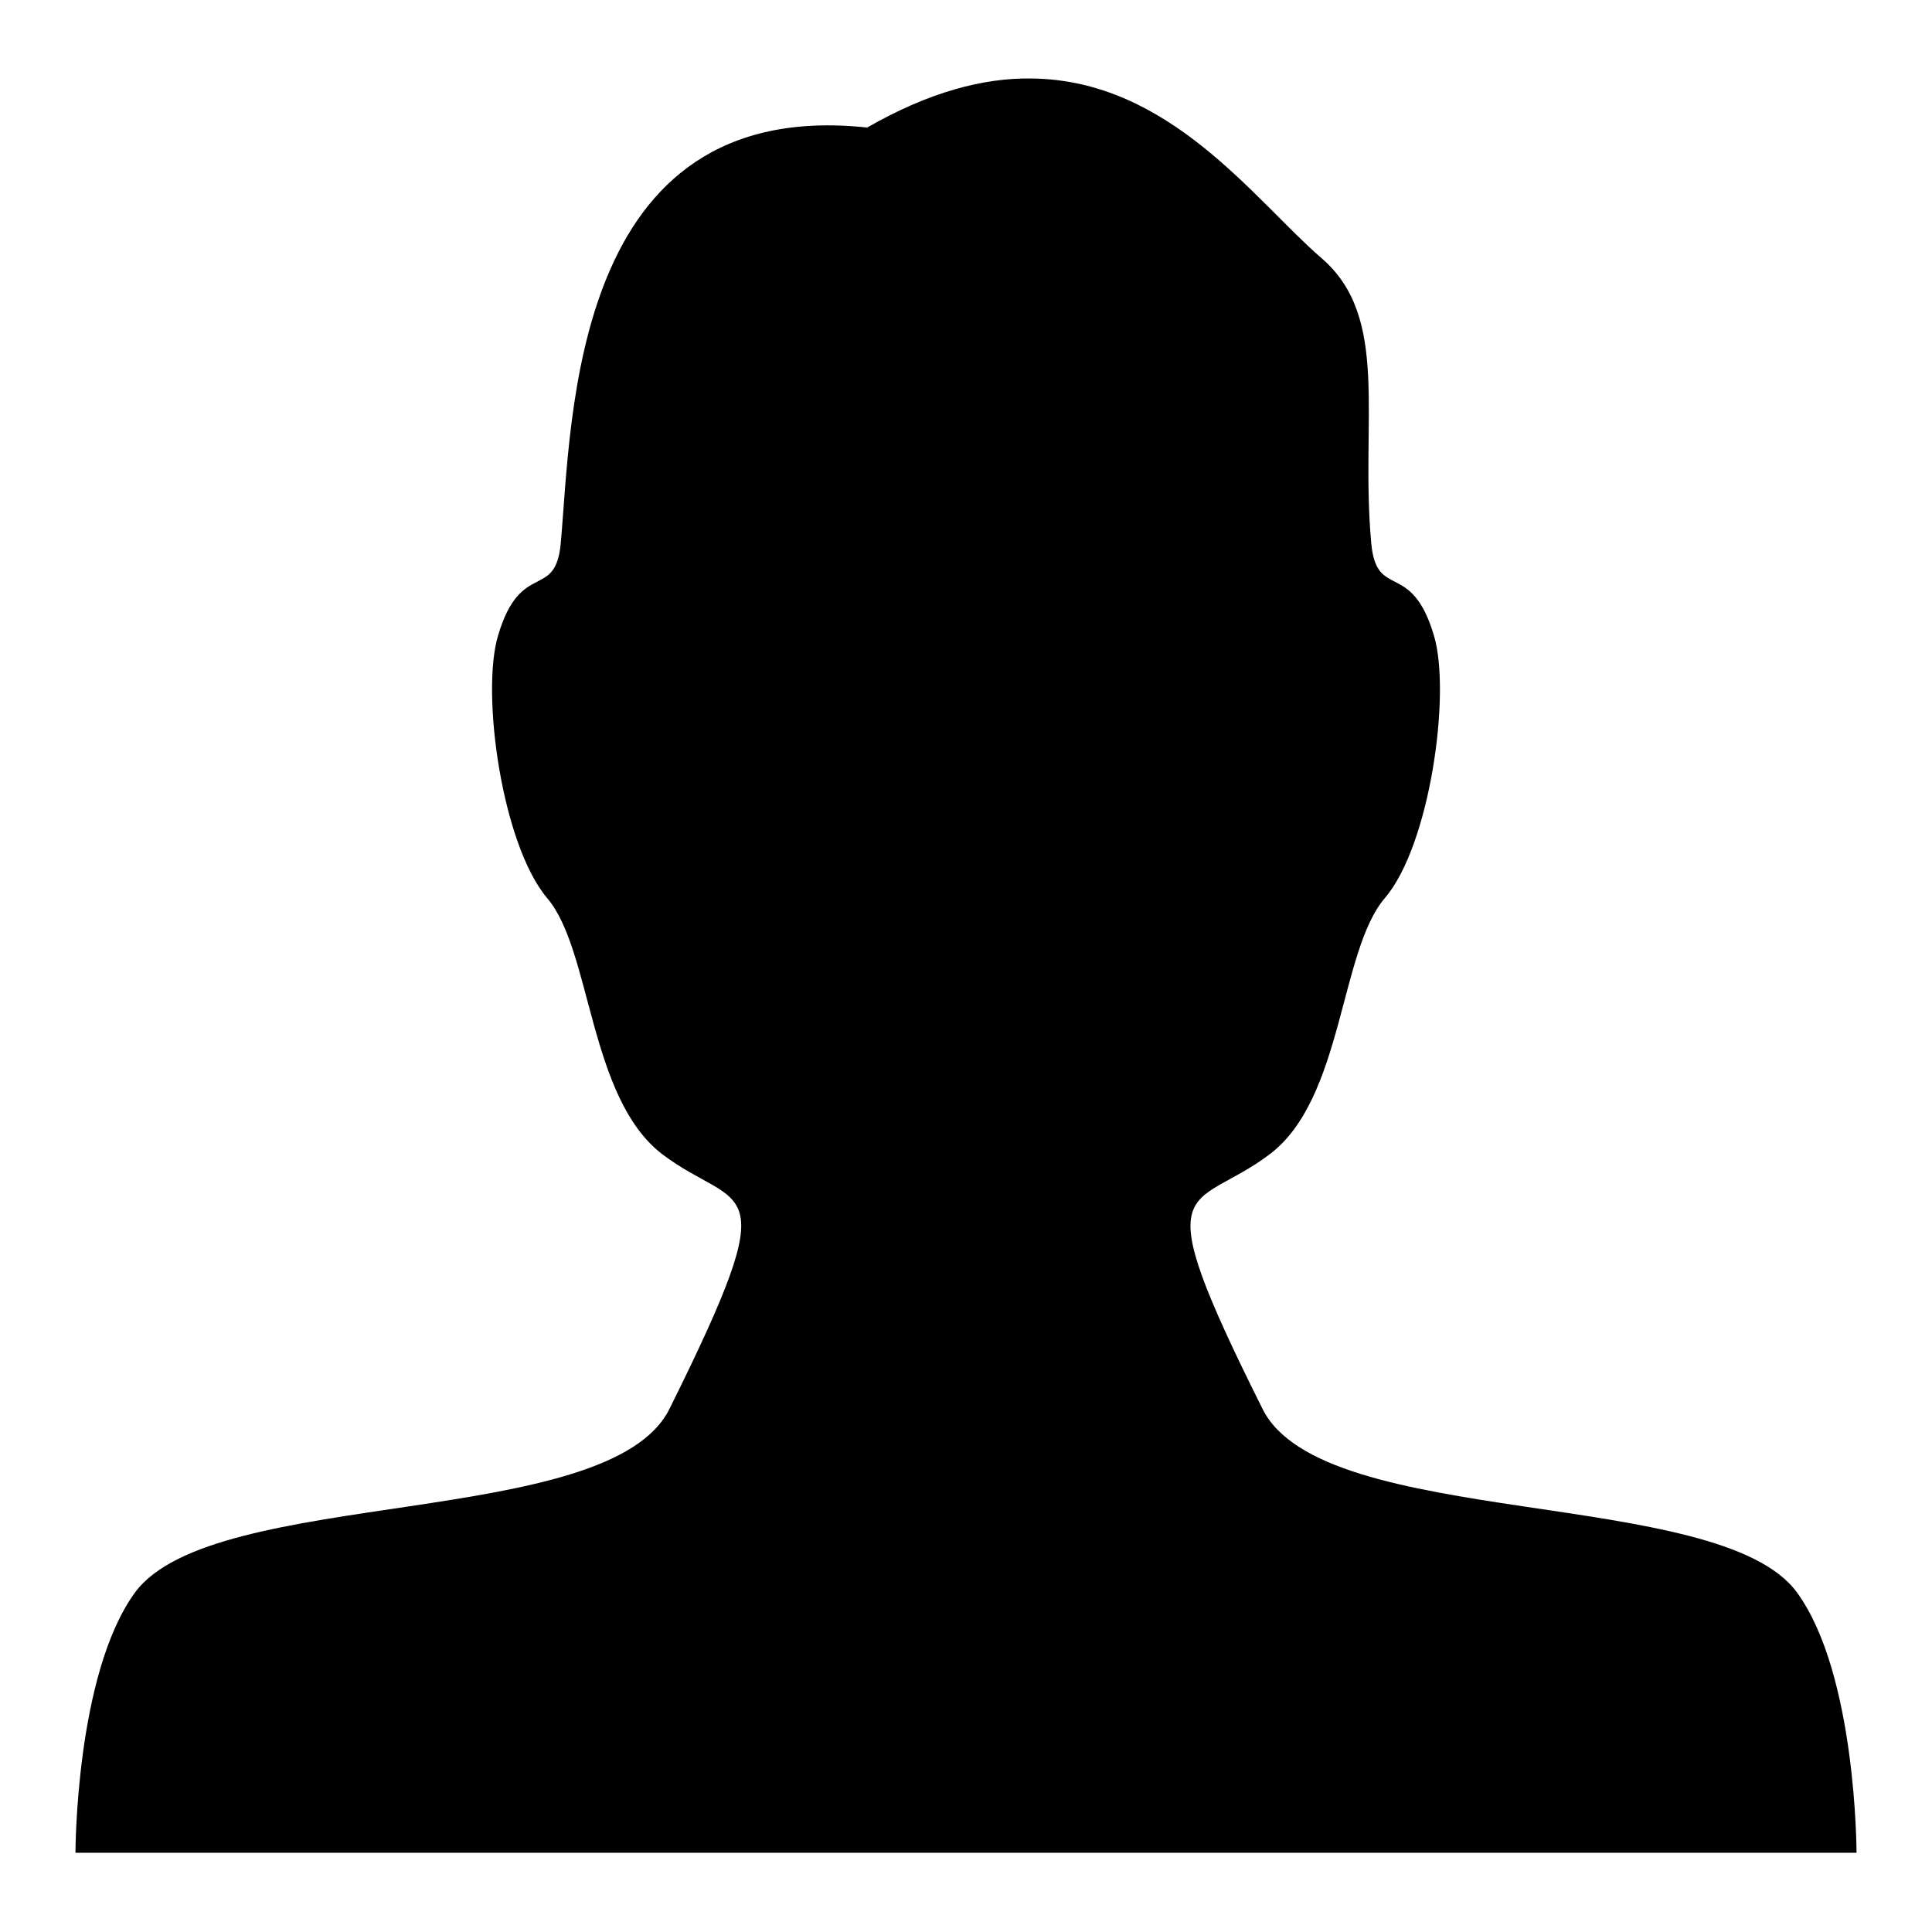 <?xml version="1.0" encoding="utf-8"?>
<!-- Svg Vector Icons : http://www.onlinewebfonts.com/icon -->
<!DOCTYPE svg PUBLIC "-//W3C//DTD SVG 1.1//EN" "http://www.w3.org/Graphics/SVG/1.1/DTD/svg11.dtd">
<svg version="1.1" xmlns="http://www.w3.org/2000/svg" xmlns:xlink="http://www.w3.org/1999/xlink" x="0px" y="0px" viewBox="0 0 256 256" enable-background="new 0 0 256 256" xml:space="preserve">
<g><g><path fill="#000000" d="M238.1,211c-10.3-14.1-62.8-8.2-70.8-24.3c-15.9-31.8-9.4-25.9,1-33.8c9.7-7.4,9.2-26.9,15.2-33.9c6-7,8.8-27.2,6.5-34.8c-3-10.1-7.6-4.6-8.3-12.2c-1.5-16.4,2.6-29.9-6.6-37.8c-8.9-7.7-20.1-23.6-38.4-23.8c-6.4-0.1-13.6,1.8-21.8,6.5c-39.3-4.2-39.1,38.7-40.6,55.1c-0.7,7.6-5.3,2.1-8.3,12.2c-2.3,7.6,0.5,27.7,6.5,34.8c5.9,6.9,5.5,26.4,15.2,33.9c10.4,7.9,16.8,2,1,33.8c-8,16.1-60.4,10.2-70.8,24.3C10,221.8,10,245.5,10,245.5h118h118C246,245.5,246,221.8,238.1,211z"/></g></g>
</svg>